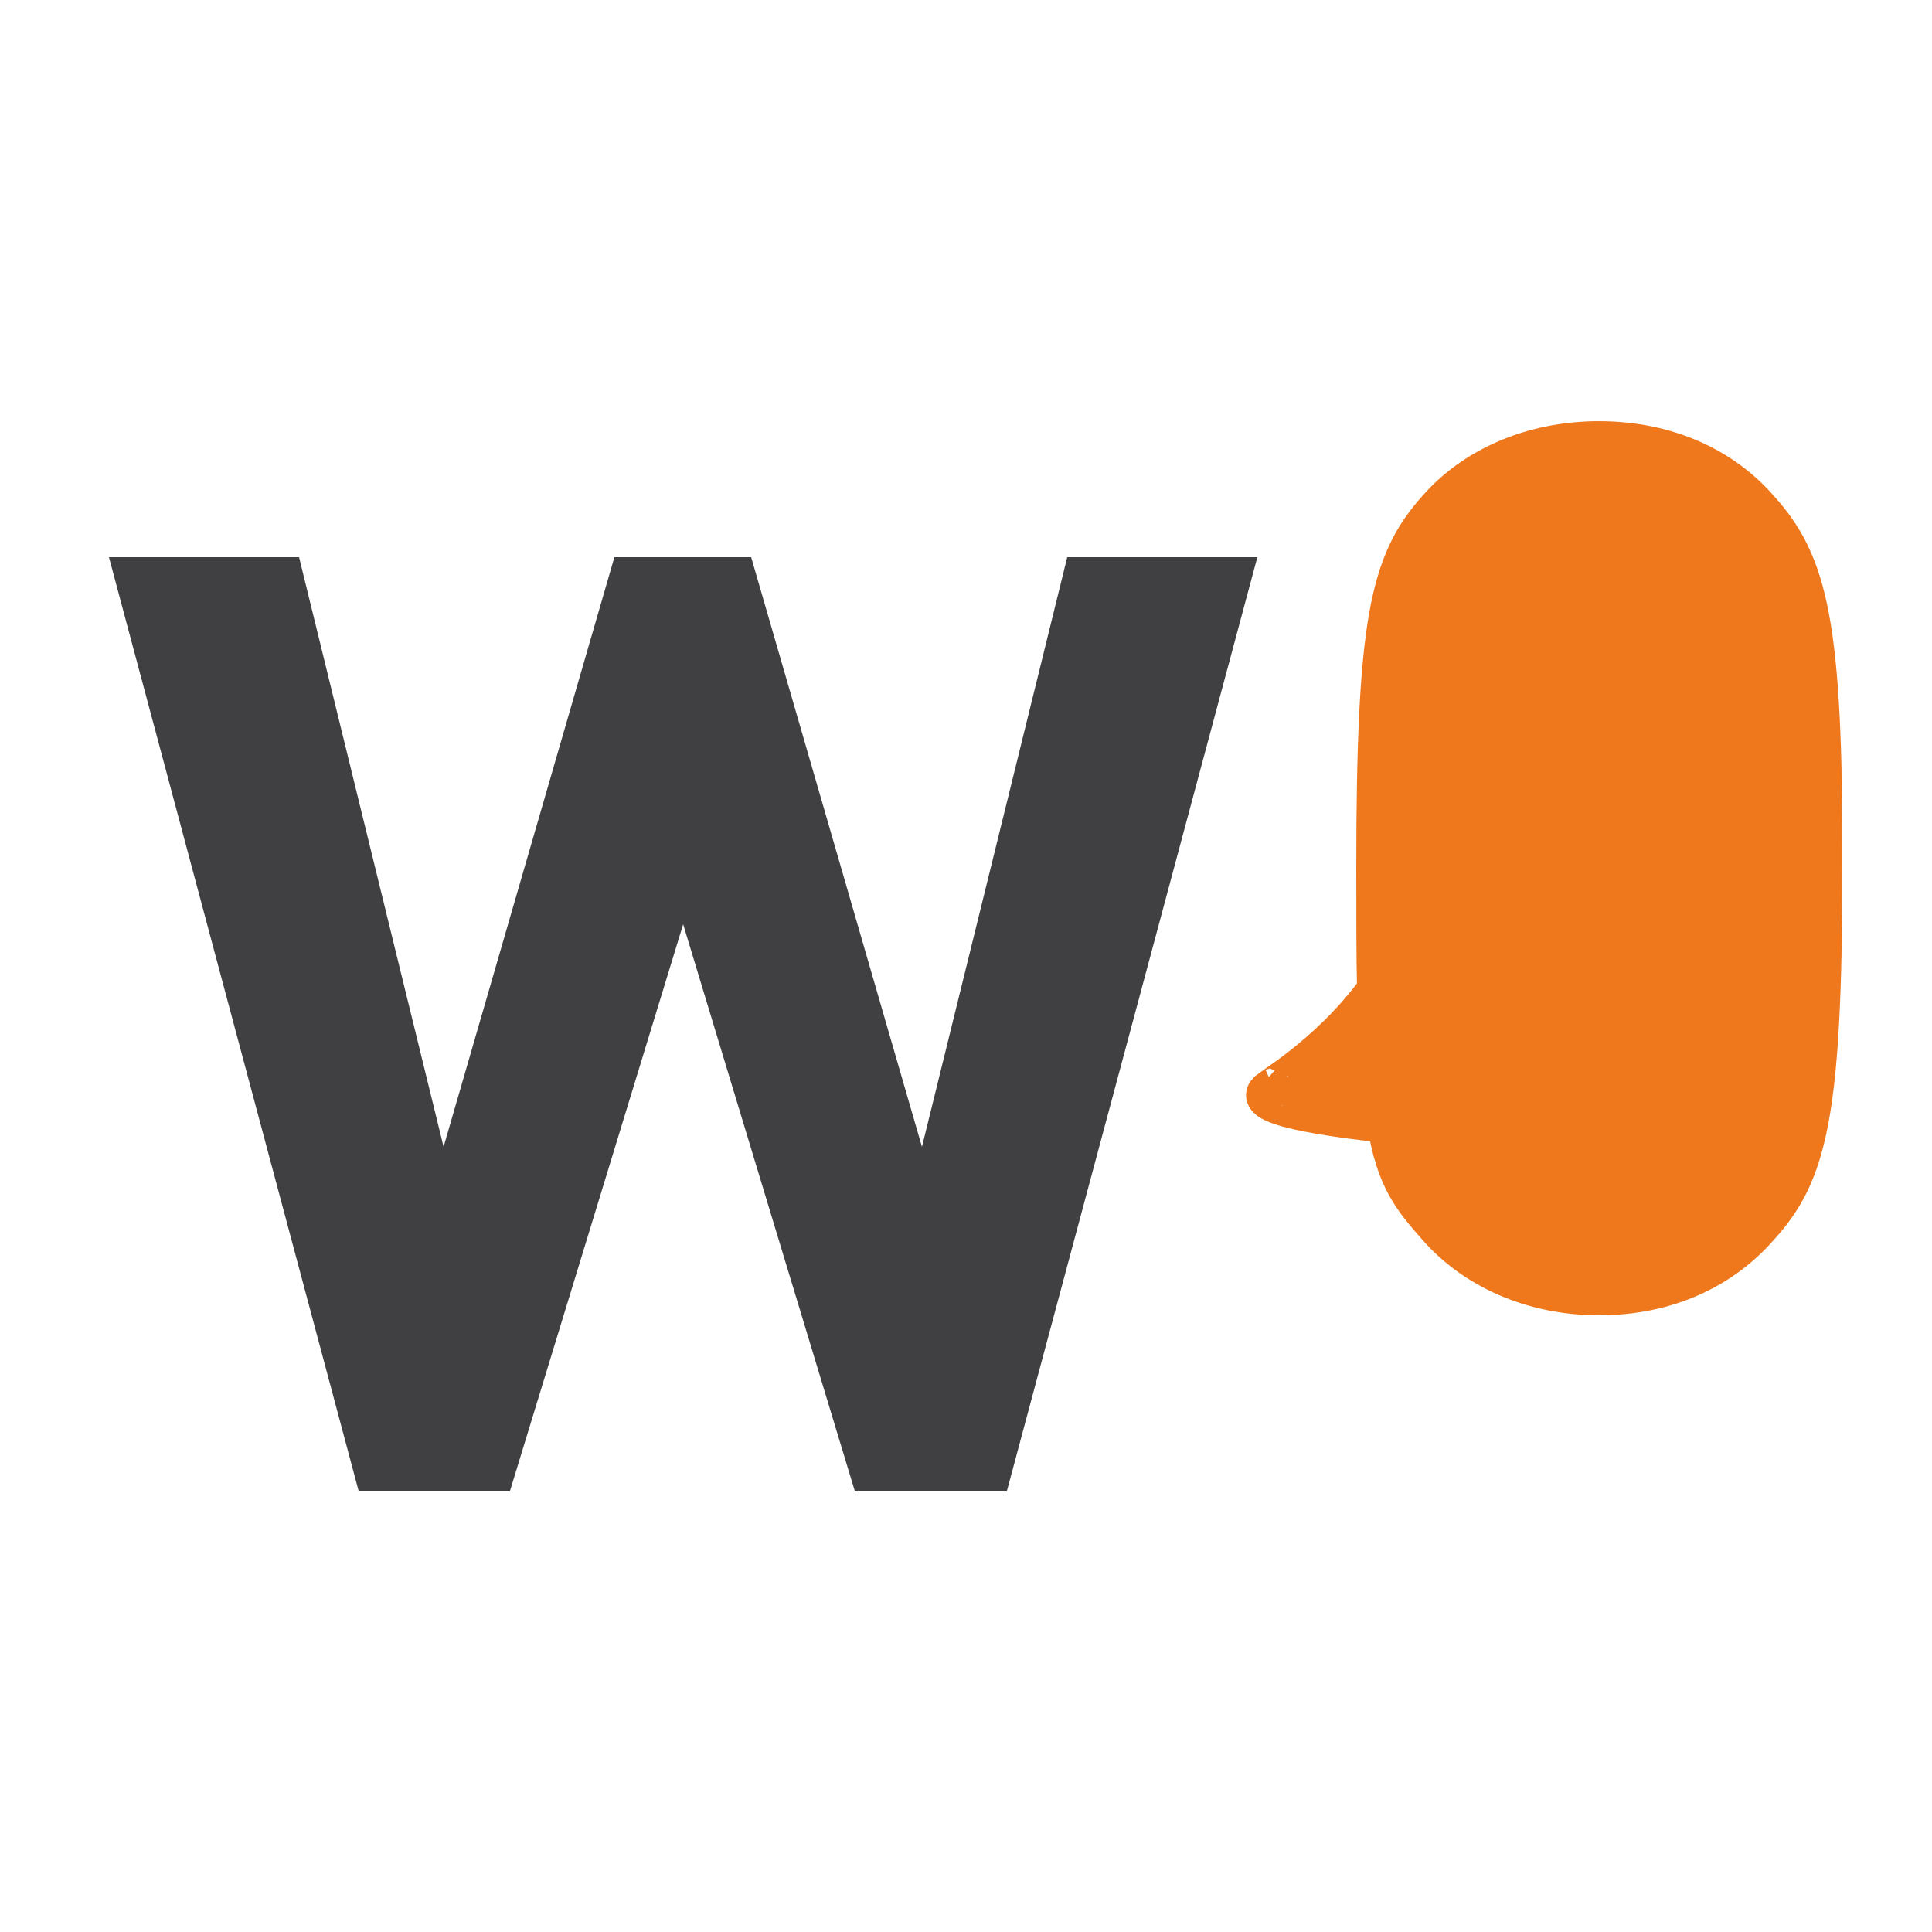 <?xml version="1.0" encoding="utf-8"?>
<!-- Generator: Adobe Illustrator 28.1.0, SVG Export Plug-In . SVG Version: 6.00 Build 0)  -->
<svg version="1.1" id="Capa_1" xmlns="http://www.w3.org/2000/svg" xmlns:xlink="http://www.w3.org/1999/xlink" x="0px" y="0px"
	 viewBox="0 0 250 250" style="enable-background:new 0 0 250 250;" xml:space="preserve">
<style type="text/css">
	.st0{fill:#404042;}
	.st1{fill:#EF771C;stroke:#EF771C;stroke-width:5.196;}
	.st2{fill:#EF771C;}
</style>
<g>
	<path class="st0" d="M130.3,192.9h-19.7l-22.2-73.3l-22.4,73.3H46.4L14.1,72.1h24.6l18.7,76.3l22.1-76.3h17.7l22.1,76.3l18.8-76.3
		h24.6L130.3,192.9z"/>
	<path class="st1" d="M227.6,65.9c-4.7-5.4-11.9-8.8-20.7-8.8s-16.3,3.5-20.9,8.8c-6.2,6.9-7.9,14.7-7.9,46.5c0,6.1,0,11.3,0.1,15.7
		c-6.4,8.8-15,13.4-13.4,12.7c-4.5,2.1,7.8,3.8,14.7,4.5c1.1,7.1,3.3,9.8,6.5,13.4c4.7,5.4,12.2,8.9,20.9,8.9c8.9,0,16-3.5,20.7-8.9
		c6.2-6.8,8.2-14.4,8.2-46.4C235.9,80.6,233.9,72.9,227.6,65.9z"/>
	<polygon class="st2" points="165.7,137.6 166.9,139.9 165,141.1 163.4,140.3 	"/>
</g>
</svg>
